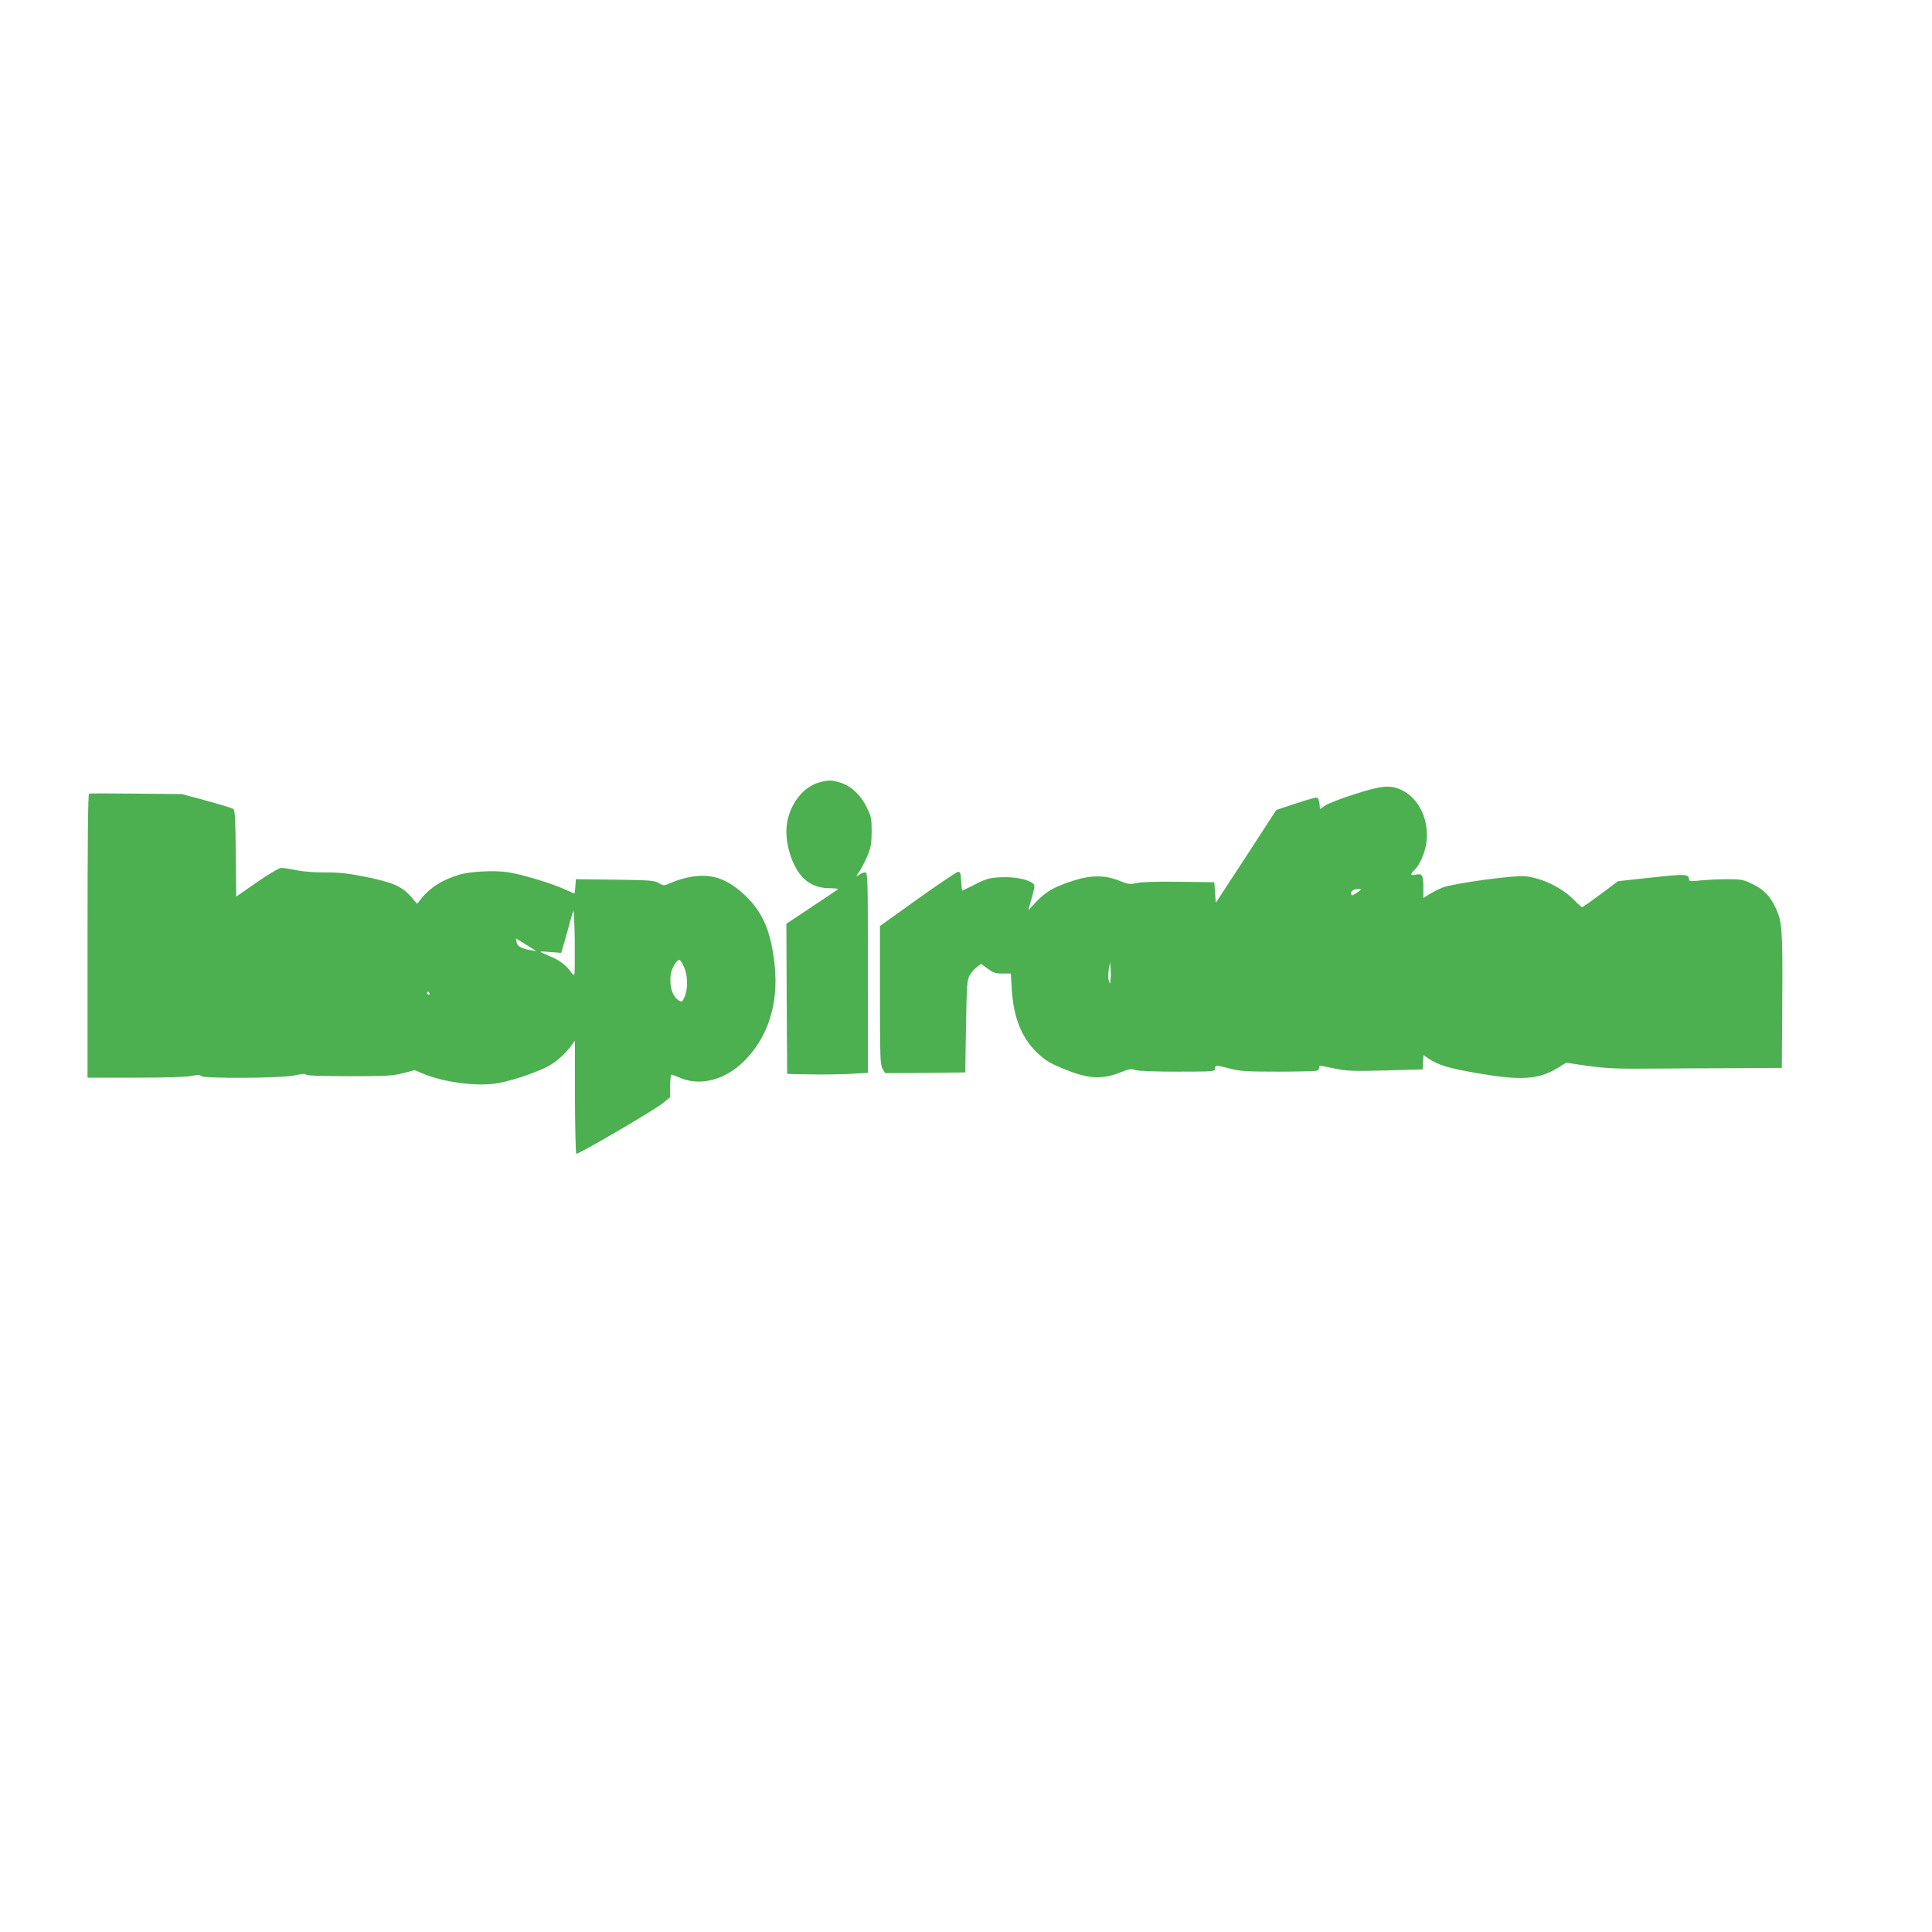 <?xml version="1.0" standalone="no"?>
<!DOCTYPE svg PUBLIC "-//W3C//DTD SVG 20010904//EN"
 "http://www.w3.org/TR/2001/REC-SVG-20010904/DTD/svg10.dtd">
<svg version="1.0" xmlns="http://www.w3.org/2000/svg"
 width="1280pt" height="1280pt" viewBox="0 0 1280 1280"
 preserveAspectRatio="xMidYMid meet">
<g transform="translate(0,1280) scale(0.1,-0.1)"
fill="#4caf50" stroke="none">
<path d="M5427 7616 c-121 -33 -217 -176 -217 -325 0 -103 40 -223 96 -290 47
-57 109 -85 185 -85 37 -1 65 -4 61 -7 -4 -4 -82 -57 -175 -118 l-167 -111 2
-498 3 -497 145 -3 c80 -2 200 0 268 3 l122 7 0 664 c0 630 -1 664 -18 664
-10 0 -28 -7 -41 -16 -23 -16 -23 -16 3 22 14 22 38 68 53 104 23 55 27 80 28
160 0 88 -3 101 -33 162 -40 82 -105 142 -175 163 -60 18 -76 18 -140 1z"/>
<path d="M8976 7539 c-88 -28 -176 -62 -195 -75 l-36 -24 -3 35 c-2 20 -9 38
-15 41 -7 2 -70 -15 -141 -39 l-130 -43 -200 -308 -201 -307 -5 68 -5 68 -230
3 c-145 2 -249 -1 -282 -8 -49 -10 -58 -9 -120 16 -93 37 -187 37 -303 -1
-123 -40 -178 -70 -241 -136 l-56 -59 23 83 c22 77 22 83 6 95 -37 28 -123 44
-211 40 -77 -4 -95 -9 -168 -46 -46 -23 -85 -42 -87 -42 -3 0 -6 28 -8 63 -3
52 -6 62 -21 61 -9 -1 -130 -82 -267 -180 l-250 -179 0 -458 c0 -417 2 -462
17 -488 l18 -29 265 2 265 3 5 305 c5 282 7 308 25 339 11 19 32 43 47 54 l28
21 44 -32 c37 -27 53 -32 99 -32 l54 0 6 -102 c12 -193 67 -328 172 -426 49
-46 82 -67 164 -100 169 -71 260 -77 389 -25 53 21 68 23 94 14 19 -7 127 -11
279 -11 242 0 249 1 249 20 0 25 6 25 100 0 64 -17 109 -20 317 -20 133 0 248
3 257 6 9 3 16 12 16 20 0 17 -10 18 101 -5 84 -17 120 -19 339 -13 l245 7 3
47 3 48 38 -26 c64 -42 132 -62 323 -95 286 -49 401 -42 529 36 l55 34 145
-21 c120 -16 189 -20 414 -18 149 1 405 3 570 3 l300 2 3 445 c3 473 -1 524
-44 615 -36 78 -78 121 -151 157 -62 30 -74 33 -168 33 -55 0 -135 -4 -177 -8
-66 -7 -78 -6 -78 6 0 37 -22 38 -249 13 l-221 -24 -115 -86 c-63 -47 -118
-86 -123 -86 -4 0 -26 19 -47 41 -83 86 -209 149 -330 164 -68 8 -473 -47
-544 -74 -29 -11 -71 -32 -92 -46 l-39 -25 0 74 c0 80 -8 92 -56 80 -30 -8
-31 7 -3 32 33 30 67 106 78 173 24 151 -45 302 -164 357 -75 35 -126 31 -309
-27z m14 -653 c-29 -20 -36 -21 -38 -9 -5 19 15 33 48 33 23 0 23 -1 -10 -24z
m-1632 -573 c-4 -37 -4 -37 -12 -10 -5 15 -4 49 0 75 l8 47 4 -37 c2 -21 2
-55 0 -75z"/>
<path d="M590 7542 c-7 -3 -10 -330 -10 -943 l0 -939 313 0 c196 0 335 4 371
11 43 9 60 9 69 0 18 -18 527 -15 619 4 48 11 74 12 76 5 2 -6 99 -10 284 -10
247 0 289 2 358 20 l78 20 47 -20 c132 -57 341 -87 480 -70 89 11 257 65 353
114 52 26 118 84 159 141 l22 30 0 -372 c1 -204 5 -374 9 -377 11 -7 519 290
576 337 l46 38 0 75 c0 41 4 74 9 74 5 0 28 -9 52 -19 136 -60 301 -18 429
109 158 157 230 381 202 638 -23 219 -78 348 -194 458 -117 111 -218 147 -353
126 -40 -6 -99 -23 -130 -37 -58 -25 -58 -25 -89 -6 -28 17 -56 20 -291 23
l-260 3 -3 -47 c-2 -27 -5 -48 -6 -48 -2 0 -32 13 -67 29 -82 38 -280 98 -372
112 -89 14 -253 6 -327 -17 -109 -33 -187 -82 -246 -154 l-30 -38 -42 48 c-58
67 -120 94 -297 130 -119 24 -174 30 -265 30 -69 -1 -147 5 -193 14 -43 9 -90
16 -103 16 -14 0 -81 -39 -162 -95 l-137 -95 -3 284 c-2 230 -5 286 -16 296
-8 6 -88 31 -178 55 l-163 44 -303 3 c-166 2 -307 2 -312 0z m3215 -1200 c-3
-3 -12 4 -21 16 -29 42 -69 74 -119 97 -27 12 -61 27 -75 33 -20 9 -10 10 51
5 l77 -6 10 34 c6 19 23 77 37 129 14 52 29 104 33 115 4 11 8 -79 10 -199 1
-120 0 -221 -3 -224z m-285 178 l35 -22 -40 7 c-60 10 -90 27 -93 54 l-4 24
34 -21 c18 -11 49 -30 68 -42z m1012 -127 c25 -57 27 -142 4 -196 -14 -34 -18
-37 -36 -27 -44 24 -67 96 -56 174 7 44 38 96 57 96 6 0 20 -21 31 -47z
m-1687 -173 c3 -5 1 -10 -4 -10 -6 0 -11 5 -11 10 0 6 2 10 4 10 3 0 8 -4 11
-10z"/>
</g>
</svg>
